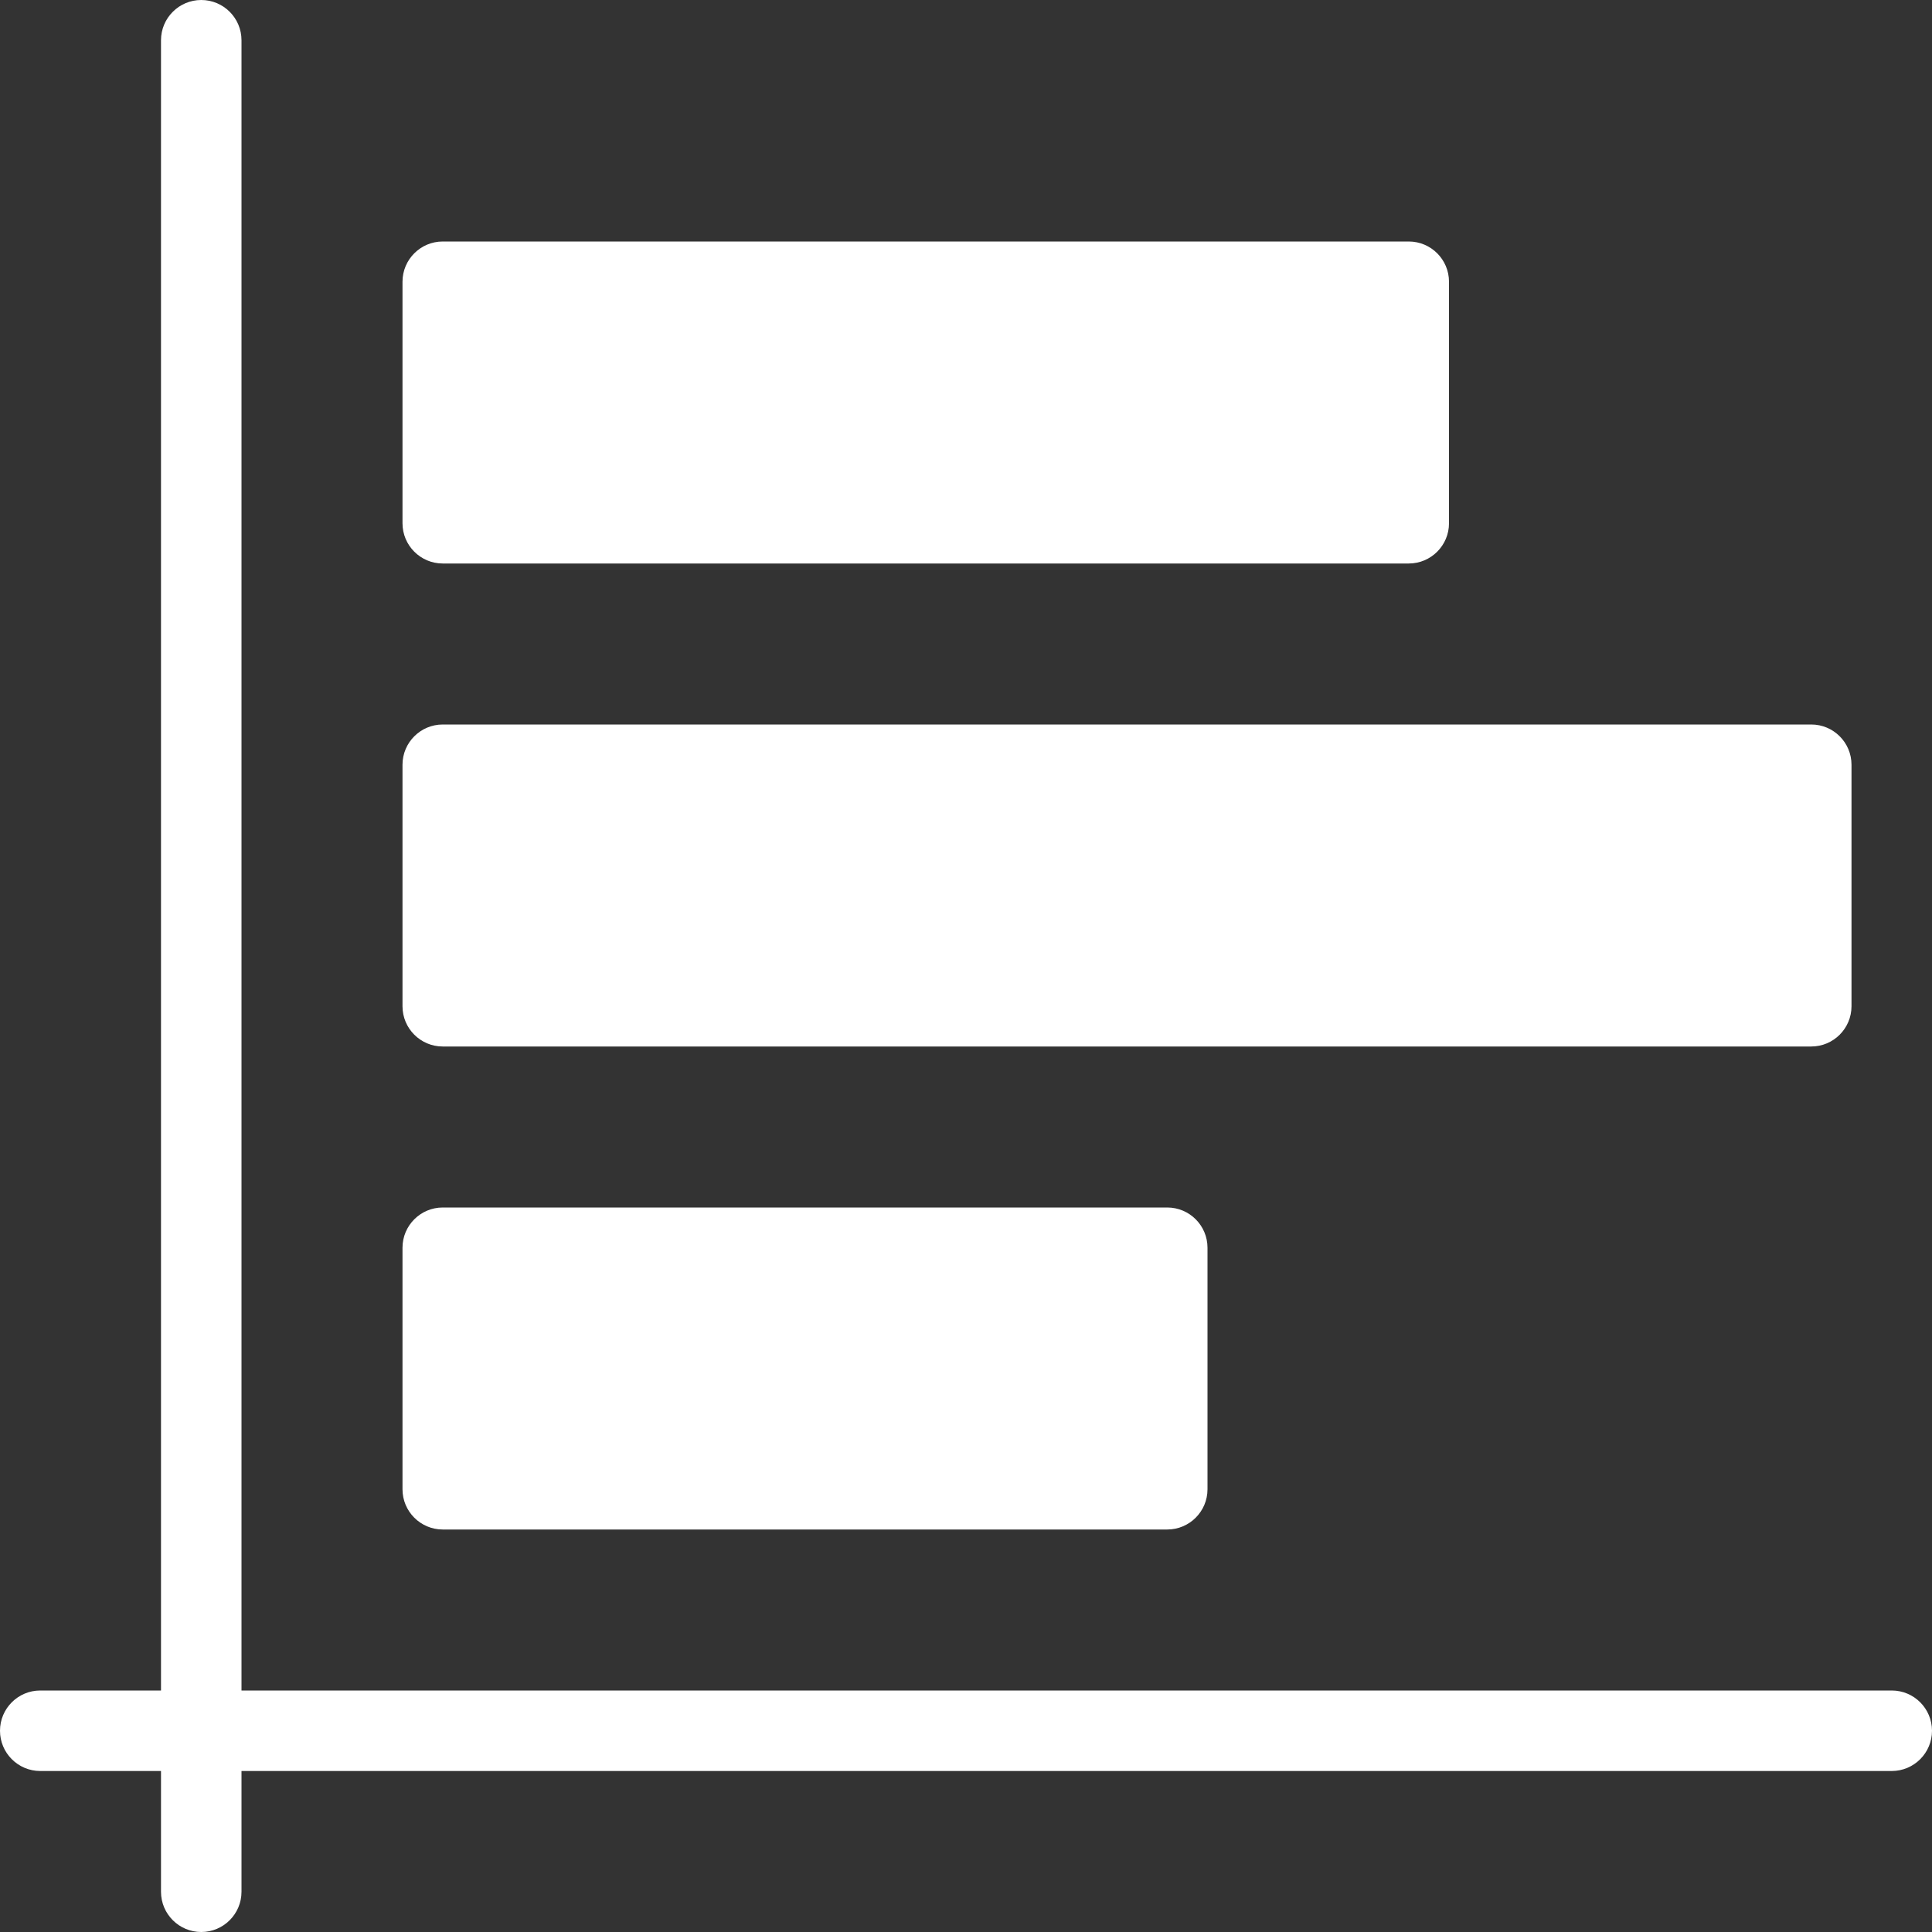 <?xml version="1.0" encoding="UTF-8" standalone="no"?>
<!DOCTYPE svg PUBLIC "-//W3C//DTD SVG 1.1//EN" "http://www.w3.org/Graphics/SVG/1.1/DTD/svg11.dtd">
<svg width="100%" height="100%" viewBox="0 0 24 24" version="1.1" xmlns="http://www.w3.org/2000/svg" xmlns:xlink="http://www.w3.org/1999/xlink" xml:space="preserve" xmlns:serif="http://www.serif.com/" style="fill-rule:evenodd;clip-rule:evenodd;stroke-linejoin:round;stroke-miterlimit:2;">
    <rect x="0" y="0" width="24" height="24" fill="#333333" stroke="none"/>
    <g>
        <path d="M23.5,22L0.5,22C0.224,22 0,21.776 0,21.5C0,21.224 0.224,21 0.5,21L23.5,21C23.776,21 24,21.224 24,21.5C24,21.776 23.776,22 23.5,22Z" style="fill:white;fill-rule:nonzero;"/>
        <path d="M2.5,24C2.224,24 2,23.776 2,23.5L2,0.5C2,0.224 2.224,0 2.5,0C2.776,0 3,0.224 3,0.5L3,23.5C3,23.776 2.776,24 2.5,24Z" style="fill:white;fill-rule:nonzero;"/>
        <path d="M14.5,15L5.5,15C5.224,15 5,15.224 5,15.5L5,18.5C5,18.776 5.224,19 5.5,19L14.5,19C14.776,19 15,18.776 15,18.5L15,15.5C15,15.224 14.776,15 14.5,15Z" style="fill:white;fill-rule:nonzero;"/>
        <path d="M5.5,7L17.5,7C17.776,7 18,6.776 18,6.5L18,3.5C18,3.224 17.776,3 17.5,3L5.5,3C5.224,3 5,3.224 5,3.5L5,6.5C5,6.776 5.224,7 5.5,7Z" style="fill:white;fill-rule:nonzero;"/>
        <path d="M22.5,9L5.5,9C5.224,9 5,9.224 5,9.5L5,12.5C5,12.776 5.224,13 5.5,13L22.5,13C22.776,13 23,12.776 23,12.5L23,9.5C23,9.224 22.776,9 22.5,9Z" style="fill:white;fill-rule:nonzero;"/>
    </g>
</svg>
